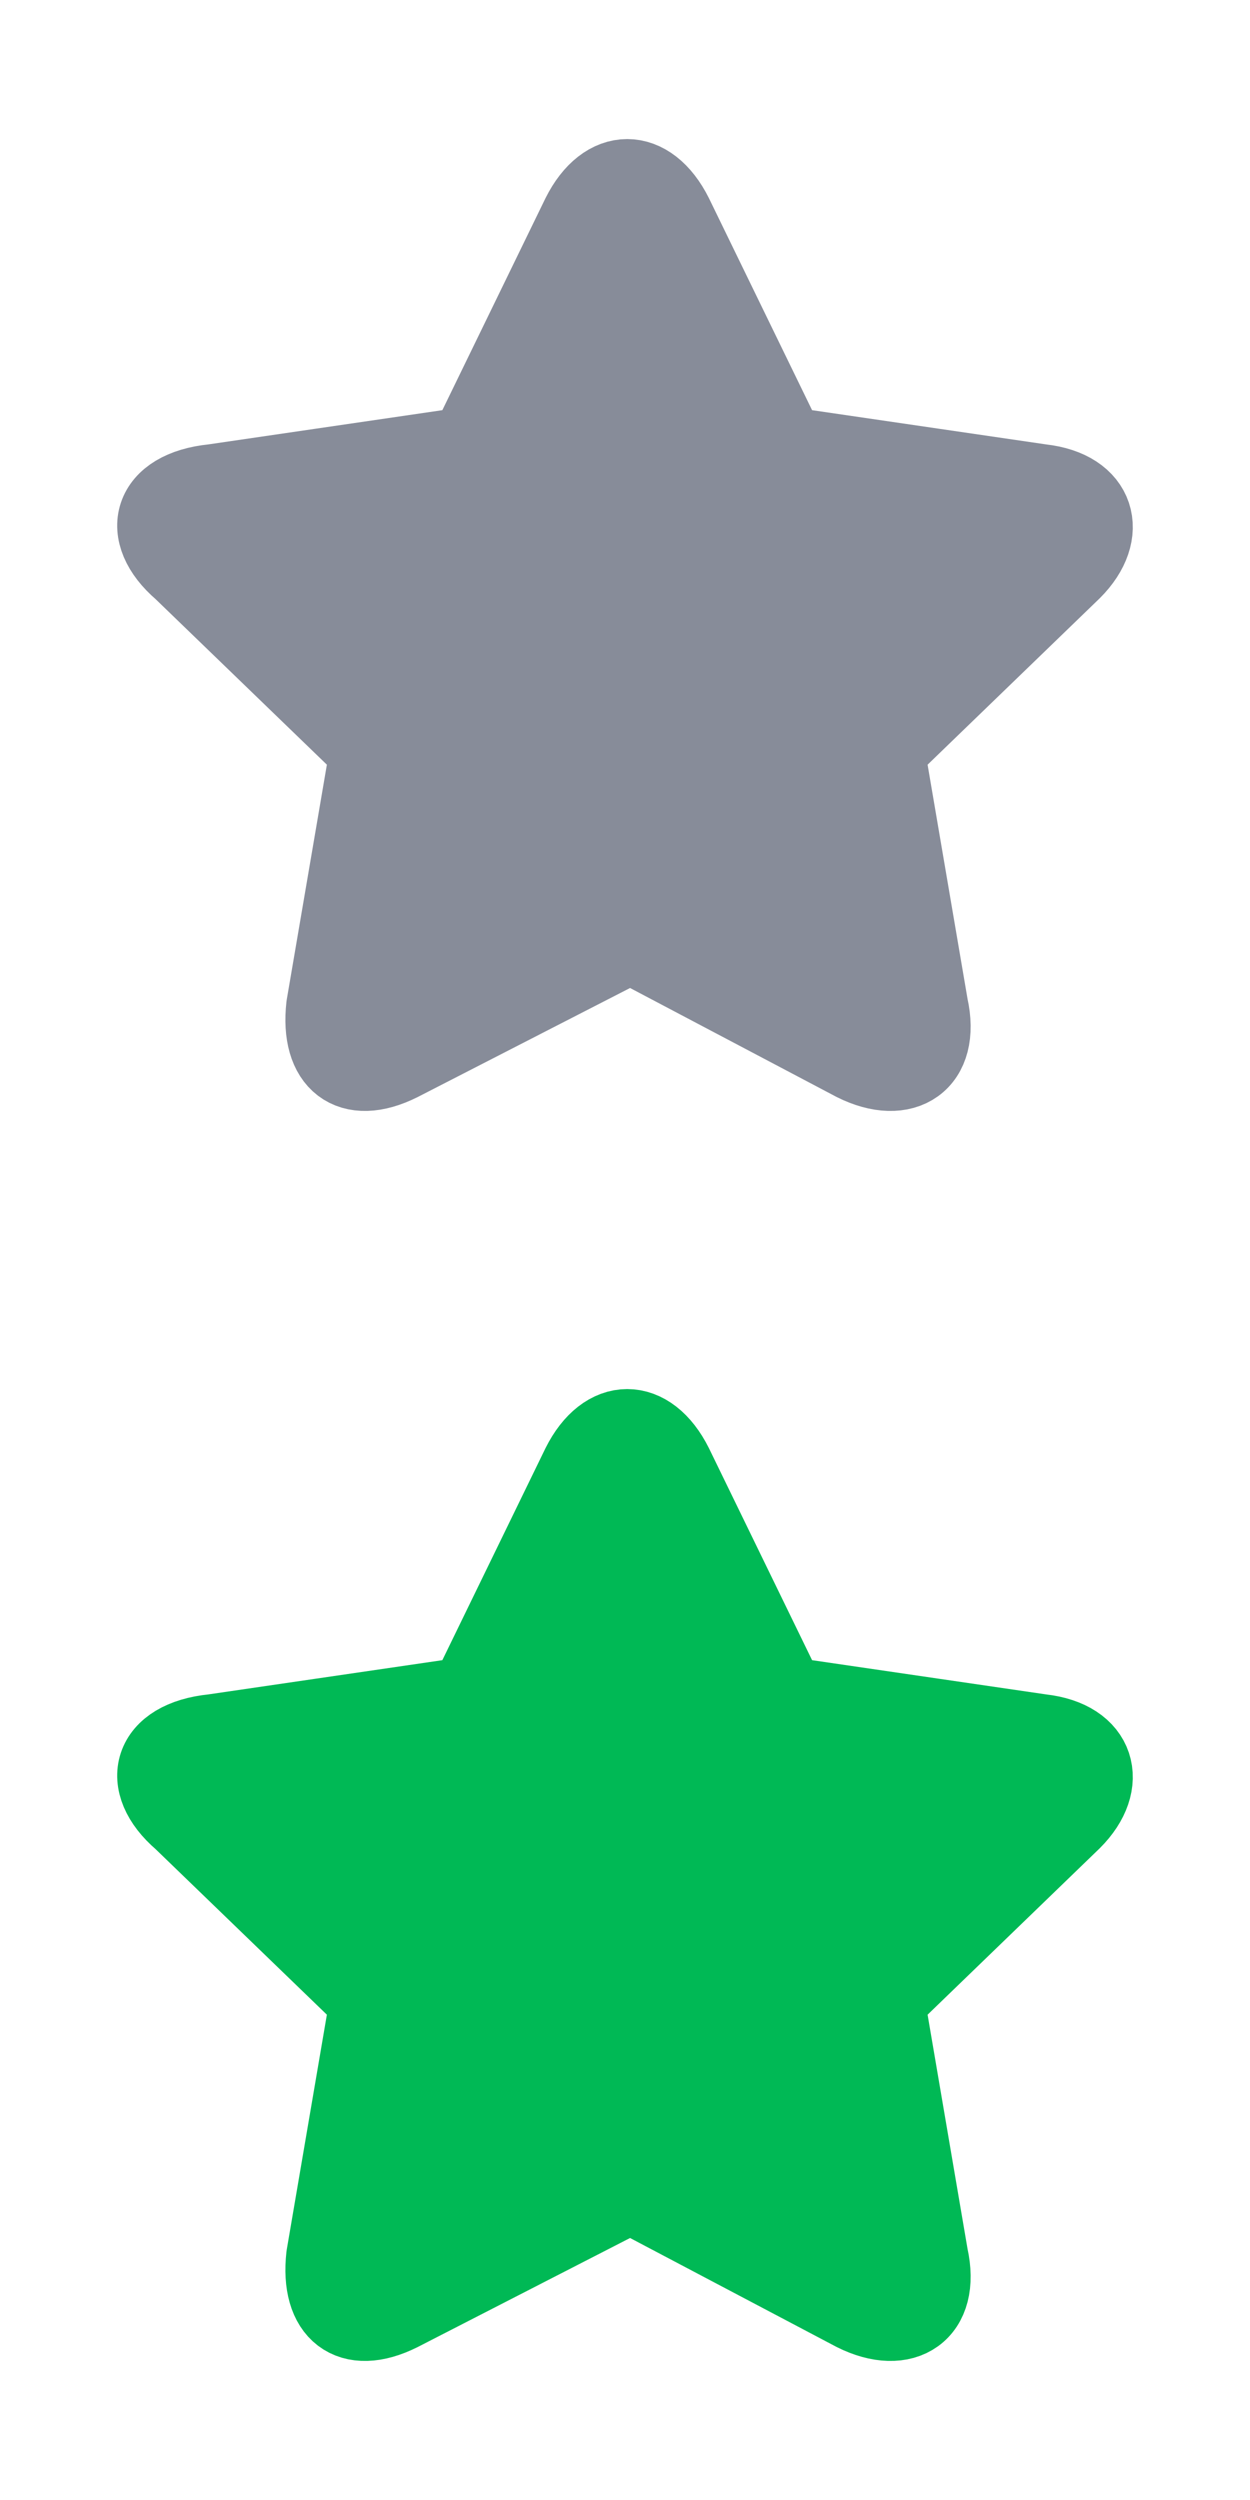<svg width="24" height="48" viewBox="0 0 24 48" fill="none" xmlns="http://www.w3.org/2000/svg">
  <path d="M12.102 42.124L7.679 44.395C6.723 44.873 6.125 44.395 6.245 43.319L7.082 38.418L3.495 34.951C2.659 34.234 2.898 33.397 4.093 33.277L8.994 32.56L11.146 28.137C11.624 27.181 12.461 27.181 12.939 28.137L15.091 32.56L19.992 33.277C21.068 33.397 21.307 34.234 20.59 34.951L17.004 38.418L17.84 43.319C18.08 44.395 17.362 44.873 16.406 44.395L12.102 42.124Z" fill="#00B955" stroke="#00B955" stroke-width="1.5" stroke-miterlimit="10" stroke-linecap="round" stroke-linejoin="round"/>
  <path d="M12.102 18.124L7.679 20.395C6.723 20.873 6.125 20.395 6.245 19.319L7.082 14.418L3.495 10.951C2.659 10.234 2.898 9.397 4.093 9.277L8.994 8.56L11.146 4.137C11.624 3.181 12.461 3.181 12.939 4.137L15.091 8.56L19.992 9.277C21.068 9.397 21.307 10.234 20.59 10.951L17.004 14.418L17.84 19.319C18.08 20.395 17.362 20.873 16.406 20.395L12.102 18.124Z" fill="#878C99" stroke="#878C99" stroke-width="1.5" stroke-miterlimit="10" stroke-linecap="round" stroke-linejoin="round"/>
</svg>
